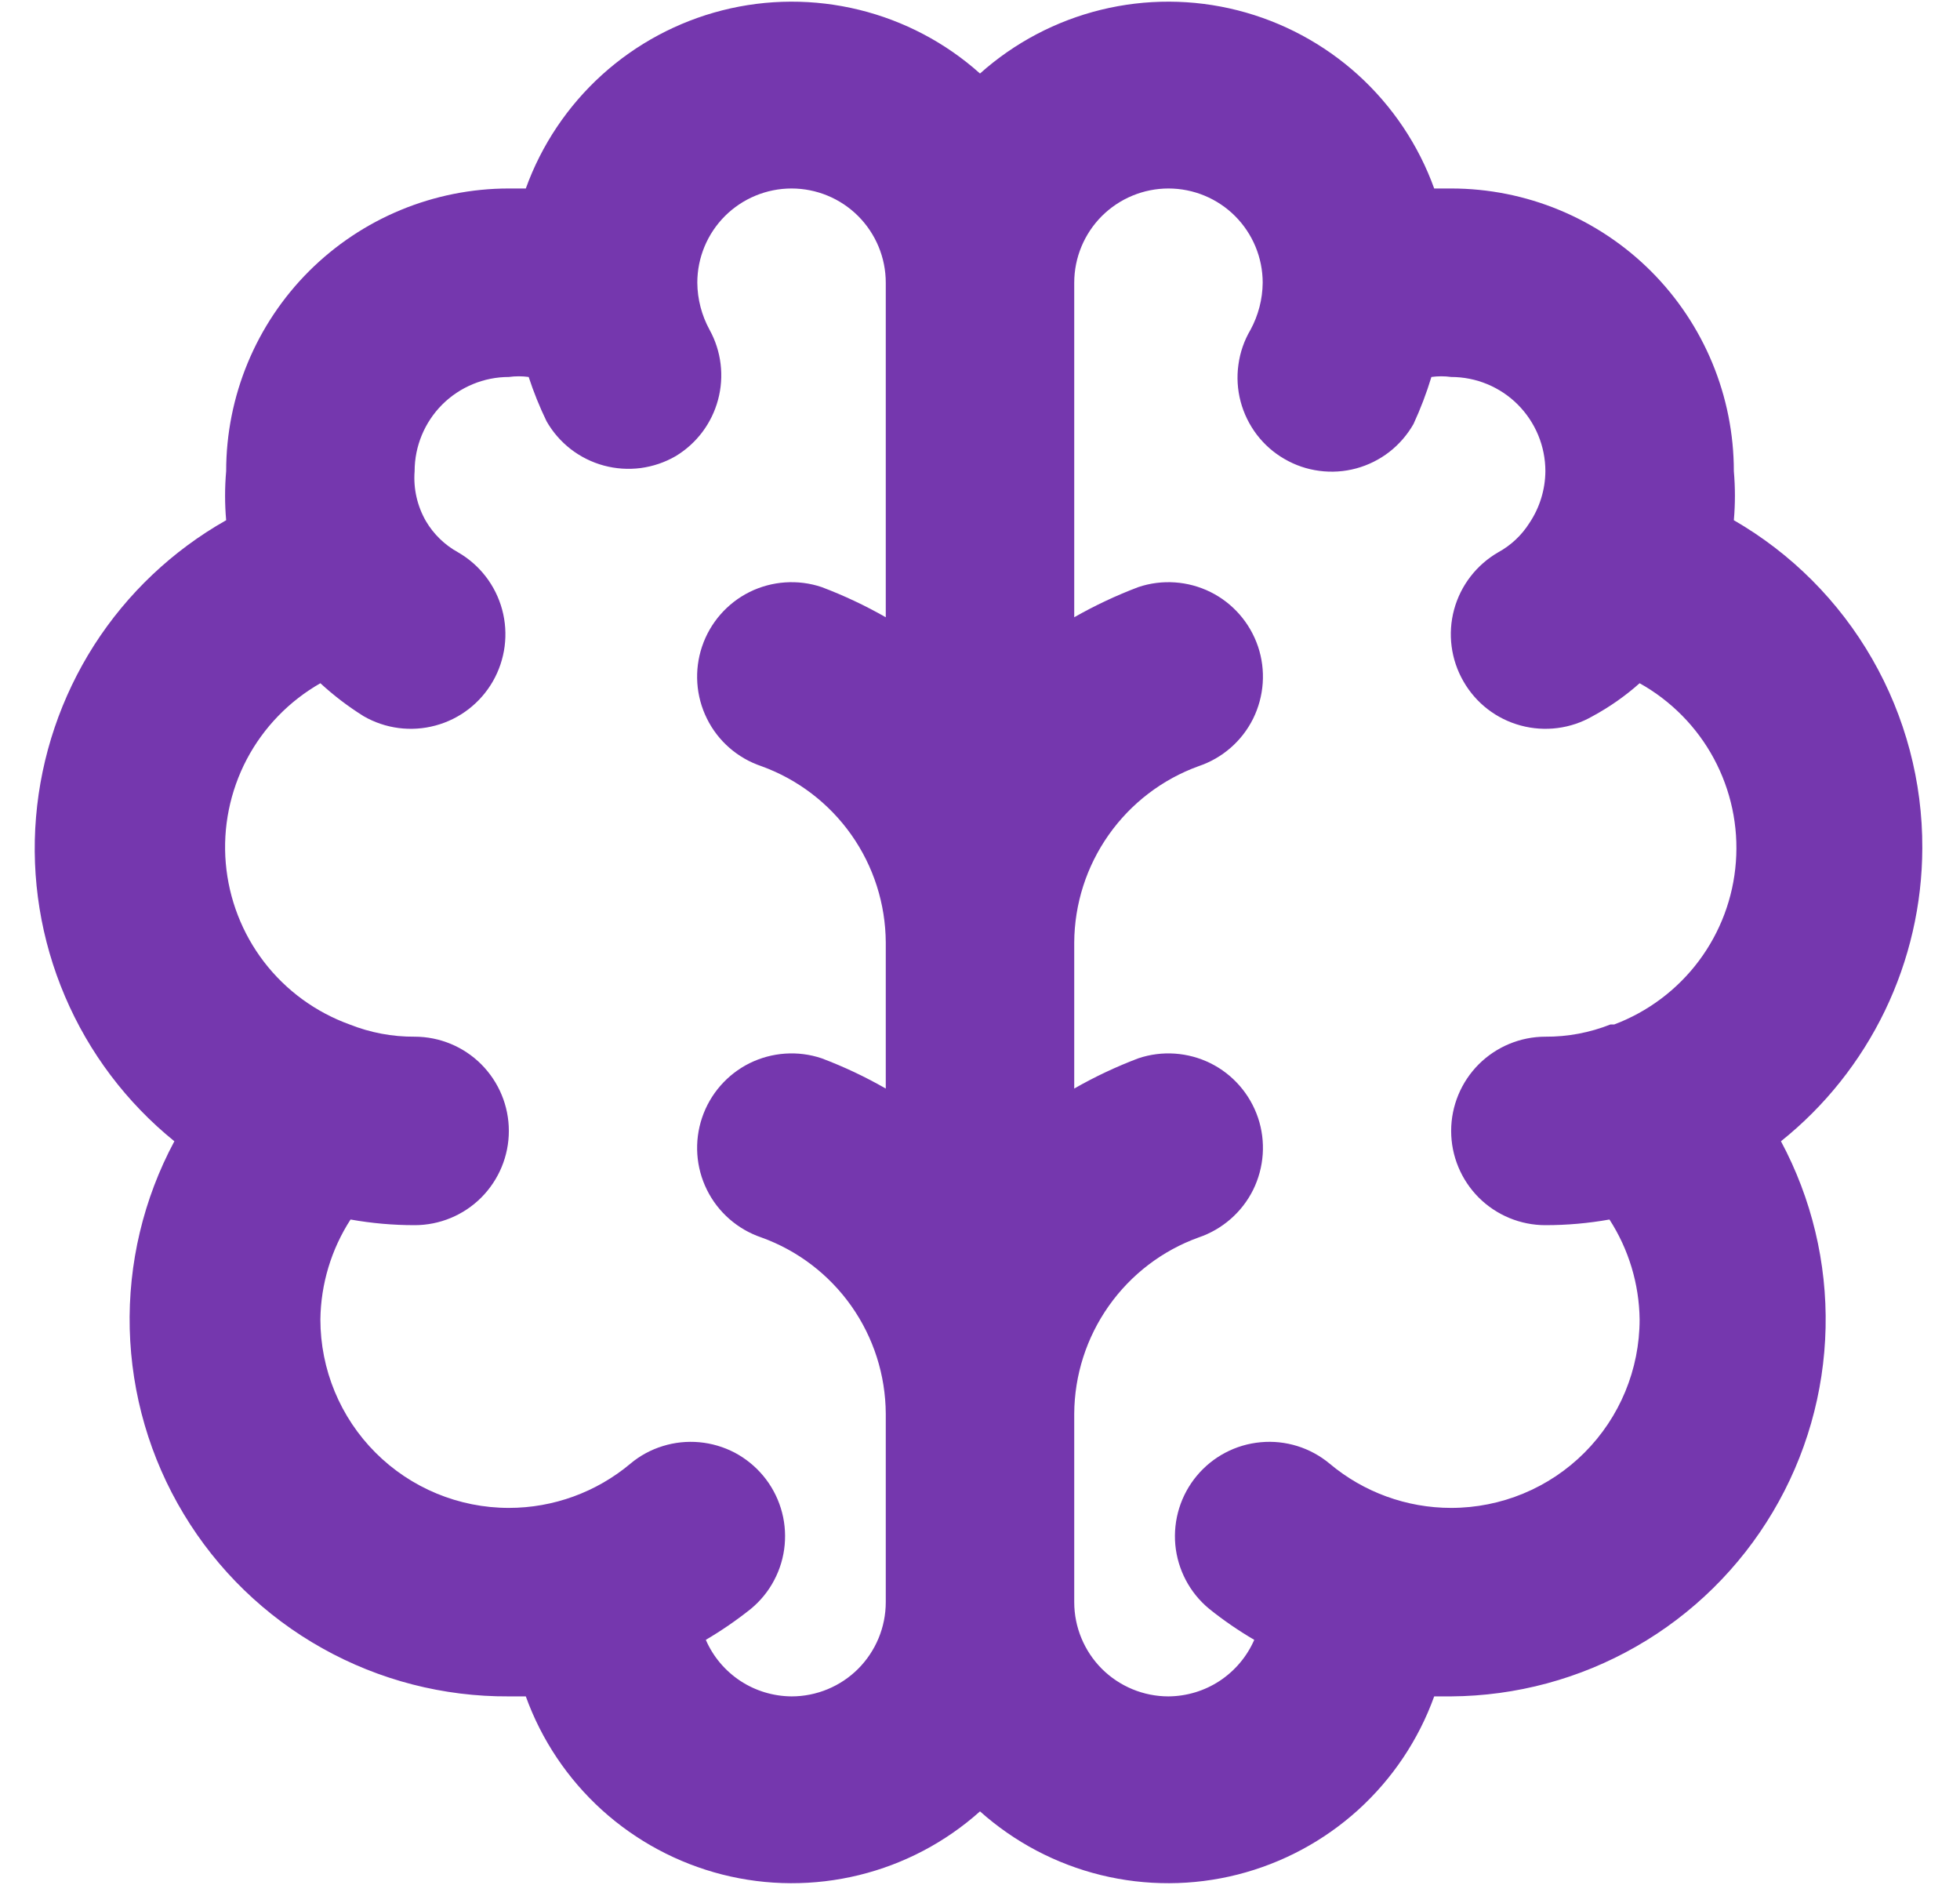 <svg width="26" height="25" viewBox="0 0 26 25" fill="none" xmlns="http://www.w3.org/2000/svg">
<path d="M25.5 11.25C25.504 10.369 25.274 9.503 24.835 8.739C24.396 7.975 23.763 7.34 23 6.9C23.019 6.684 23.019 6.466 23 6.25C23 5.255 22.605 4.302 21.902 3.598C21.198 2.895 20.245 2.5 19.25 2.5H19.025C18.817 1.923 18.47 1.406 18.016 0.994C17.561 0.582 17.012 0.288 16.418 0.137C15.823 -0.014 15.2 -0.016 14.604 0.13C14.009 0.276 13.458 0.566 13 0.975C12.543 0.566 11.992 0.276 11.396 0.13C10.8 -0.016 10.177 -0.014 9.582 0.137C8.988 0.288 8.439 0.582 7.984 0.994C7.53 1.406 7.183 1.923 6.975 2.5H6.75C5.756 2.5 4.802 2.895 4.098 3.598C3.395 4.302 3 5.255 3 6.25C2.981 6.466 2.981 6.684 3 6.9C2.291 7.301 1.69 7.869 1.25 8.555C0.811 9.242 0.546 10.025 0.478 10.837C0.41 11.649 0.542 12.465 0.862 13.215C1.181 13.964 1.679 14.624 2.313 15.137C1.903 15.902 1.699 16.759 1.721 17.626C1.743 18.492 1.989 19.339 2.437 20.081C2.884 20.824 3.517 21.437 4.274 21.861C5.03 22.285 5.883 22.505 6.75 22.5H6.975C7.183 23.077 7.53 23.594 7.984 24.006C8.439 24.418 8.988 24.712 9.582 24.863C10.177 25.014 10.8 25.016 11.396 24.87C11.992 24.724 12.543 24.434 13 24.025C13.458 24.434 14.009 24.724 14.604 24.87C15.2 25.016 15.823 25.014 16.418 24.863C17.012 24.712 17.561 24.418 18.016 24.006C18.47 23.594 18.817 23.077 19.025 22.5H19.25C20.112 22.494 20.957 22.267 21.705 21.838C22.453 21.41 23.077 20.795 23.517 20.054C23.957 19.314 24.198 18.472 24.217 17.61C24.236 16.749 24.032 15.897 23.625 15.137C24.208 14.671 24.679 14.079 25.004 13.406C25.328 12.734 25.498 11.997 25.5 11.25ZM11.75 8.187C11.478 8.032 11.194 7.898 10.9 7.787C10.585 7.681 10.241 7.705 9.943 7.852C9.646 8 9.419 8.26 9.313 8.575C9.207 8.89 9.23 9.234 9.378 9.532C9.525 9.83 9.785 10.056 10.1 10.162C10.581 10.336 10.998 10.654 11.293 11.072C11.588 11.49 11.747 11.988 11.75 12.5V14.438C11.478 14.282 11.194 14.148 10.9 14.037C10.585 13.931 10.241 13.955 9.943 14.102C9.646 14.25 9.419 14.51 9.313 14.825C9.207 15.14 9.23 15.484 9.378 15.782C9.525 16.079 9.785 16.306 10.1 16.413C10.581 16.586 10.998 16.904 11.293 17.322C11.588 17.74 11.747 18.238 11.75 18.75V21.25C11.75 21.581 11.618 21.899 11.384 22.134C11.15 22.368 10.832 22.5 10.5 22.5C10.258 22.498 10.022 22.427 9.82 22.294C9.618 22.16 9.459 21.972 9.363 21.75C9.572 21.627 9.773 21.489 9.963 21.337C10.089 21.232 10.194 21.104 10.27 20.958C10.347 20.813 10.394 20.654 10.409 20.49C10.424 20.326 10.407 20.161 10.358 20.004C10.309 19.847 10.23 19.701 10.125 19.575C10.02 19.449 9.891 19.344 9.746 19.267C9.6 19.191 9.441 19.144 9.278 19.129C9.114 19.114 8.949 19.131 8.792 19.18C8.635 19.228 8.489 19.307 8.363 19.413C7.911 19.792 7.34 20 6.75 20C6.087 20 5.451 19.737 4.982 19.268C4.513 18.799 4.25 18.163 4.25 17.5C4.256 17.029 4.395 16.57 4.65 16.175C4.931 16.225 5.215 16.25 5.5 16.25C5.832 16.25 6.15 16.118 6.384 15.884C6.618 15.649 6.75 15.332 6.75 15C6.75 14.668 6.618 14.351 6.384 14.116C6.15 13.882 5.832 13.75 5.5 13.75C5.205 13.752 4.912 13.697 4.638 13.588C4.188 13.425 3.794 13.138 3.503 12.759C3.212 12.38 3.036 11.925 2.995 11.449C2.954 10.973 3.051 10.495 3.273 10.072C3.496 9.649 3.835 9.299 4.25 9.062C4.428 9.226 4.62 9.372 4.825 9.5C5.114 9.666 5.456 9.71 5.777 9.623C6.098 9.537 6.372 9.326 6.538 9.037C6.703 8.749 6.748 8.407 6.661 8.085C6.574 7.764 6.364 7.491 6.075 7.325C5.899 7.228 5.752 7.085 5.65 6.912C5.535 6.712 5.482 6.481 5.5 6.25C5.5 5.918 5.632 5.601 5.866 5.366C6.101 5.132 6.419 5 6.75 5C6.837 4.988 6.926 4.988 7.013 5C7.079 5.201 7.158 5.397 7.25 5.587C7.332 5.731 7.441 5.856 7.571 5.957C7.702 6.058 7.851 6.132 8.01 6.175C8.169 6.218 8.335 6.229 8.499 6.208C8.662 6.186 8.82 6.133 8.963 6.05C9.24 5.883 9.441 5.616 9.525 5.303C9.609 4.991 9.569 4.658 9.413 4.375C9.308 4.183 9.252 3.969 9.25 3.75C9.25 3.418 9.382 3.101 9.616 2.866C9.851 2.632 10.169 2.5 10.5 2.5C10.832 2.5 11.15 2.632 11.384 2.866C11.618 3.101 11.75 3.418 11.75 3.75V8.187ZM21.363 13.588C21.088 13.697 20.795 13.752 20.5 13.75C20.169 13.75 19.851 13.882 19.616 14.116C19.382 14.351 19.25 14.668 19.25 15C19.25 15.332 19.382 15.649 19.616 15.884C19.851 16.118 20.169 16.25 20.5 16.25C20.785 16.25 21.07 16.225 21.35 16.175C21.605 16.57 21.744 17.029 21.75 17.5C21.75 18.163 21.487 18.799 21.018 19.268C20.549 19.737 19.913 20 19.25 20C18.66 20 18.089 19.792 17.638 19.413C17.382 19.2 17.053 19.098 16.723 19.129C16.392 19.159 16.087 19.32 15.875 19.575C15.663 19.83 15.561 20.159 15.591 20.49C15.622 20.82 15.782 21.125 16.038 21.337C16.227 21.489 16.428 21.627 16.638 21.75C16.541 21.972 16.382 22.16 16.18 22.294C15.978 22.427 15.742 22.498 15.5 22.5C15.169 22.5 14.851 22.368 14.616 22.134C14.382 21.899 14.25 21.581 14.25 21.25V18.75C14.253 18.238 14.413 17.74 14.708 17.322C15.003 16.904 15.419 16.586 15.9 16.413C16.215 16.306 16.475 16.079 16.623 15.782C16.77 15.484 16.794 15.14 16.688 14.825C16.581 14.51 16.355 14.25 16.057 14.102C15.759 13.955 15.415 13.931 15.1 14.037C14.807 14.148 14.522 14.282 14.25 14.438V12.5C14.253 11.988 14.413 11.49 14.708 11.072C15.003 10.654 15.419 10.336 15.9 10.162C16.215 10.056 16.475 9.83 16.623 9.532C16.77 9.234 16.794 8.89 16.688 8.575C16.581 8.26 16.355 8 16.057 7.852C15.759 7.705 15.415 7.681 15.1 7.787C14.807 7.898 14.522 8.032 14.25 8.187V3.75C14.25 3.418 14.382 3.101 14.616 2.866C14.851 2.632 15.169 2.5 15.5 2.5C15.832 2.5 16.15 2.632 16.384 2.866C16.618 3.101 16.75 3.418 16.75 3.75C16.748 3.969 16.692 4.183 16.588 4.375C16.504 4.517 16.45 4.674 16.428 4.837C16.405 5 16.415 5.166 16.457 5.325C16.499 5.484 16.572 5.633 16.671 5.764C16.771 5.895 16.895 6.005 17.038 6.087C17.18 6.17 17.338 6.224 17.501 6.245C17.665 6.267 17.831 6.256 17.99 6.213C18.149 6.17 18.298 6.096 18.429 5.995C18.559 5.894 18.668 5.768 18.75 5.625C18.844 5.422 18.923 5.214 18.988 5C19.075 4.988 19.163 4.988 19.25 5C19.582 5 19.9 5.132 20.134 5.366C20.368 5.601 20.5 5.918 20.5 6.25C20.498 6.495 20.424 6.734 20.288 6.937C20.185 7.1 20.043 7.233 19.875 7.325C19.587 7.491 19.376 7.764 19.289 8.085C19.202 8.407 19.247 8.749 19.413 9.037C19.578 9.326 19.852 9.537 20.173 9.623C20.494 9.71 20.837 9.666 21.125 9.5C21.349 9.379 21.559 9.232 21.75 9.062C22.167 9.295 22.509 9.641 22.735 10.061C22.961 10.481 23.063 10.957 23.027 11.433C22.992 11.909 22.821 12.364 22.535 12.746C22.249 13.128 21.859 13.42 21.413 13.588H21.363Z" fill="#7537AE"/>
</svg>
